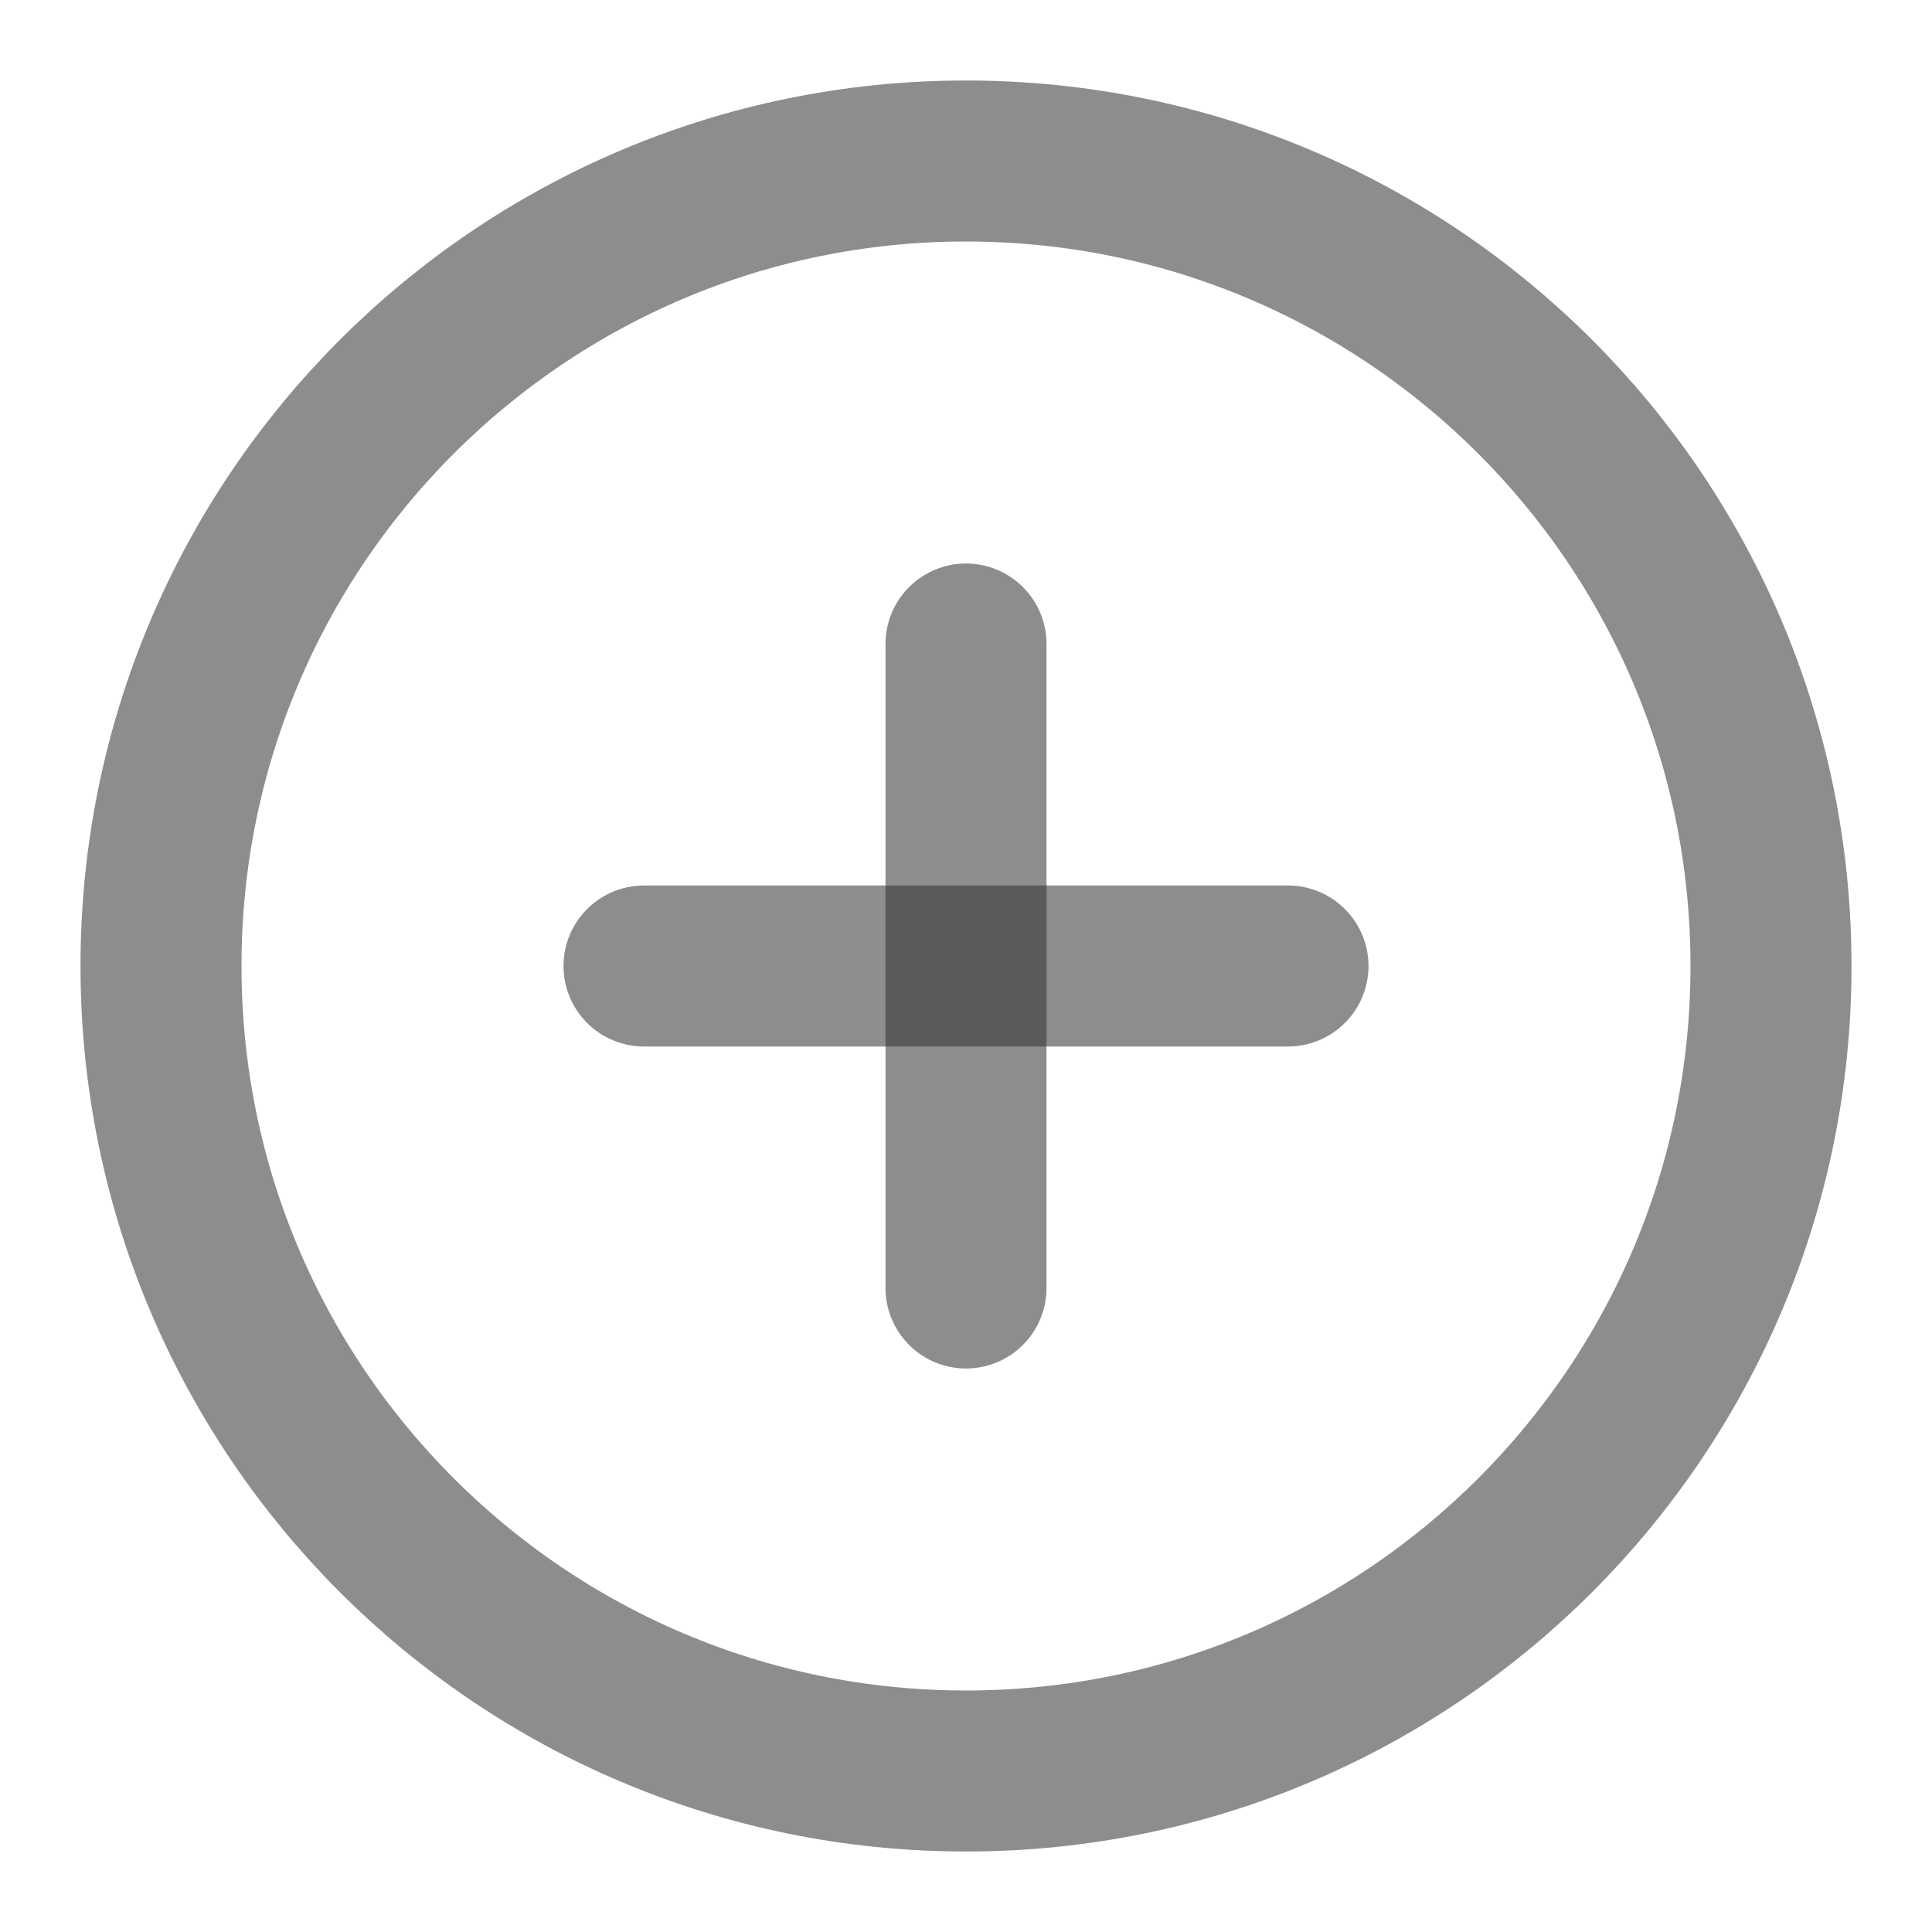 <svg width="24" height="24" viewBox="0 0 24 24" fill="none" xmlns="http://www.w3.org/2000/svg">
<path d="M12 22C17.523 22 22 17.523 22 12C22 6.477 17.523 2 12 2C6.477 2 2 6.477 2 12C2 17.523 6.477 22 12 22Z" stroke="#303030" stroke-opacity="0.55" stroke-width="2" stroke-linecap="round" stroke-linejoin="round"/>
<path d="M12 8V16" stroke="#303030" stroke-opacity="0.55" stroke-width="2" stroke-linecap="round" stroke-linejoin="round"/>
<path d="M8 12H16" stroke="#303030" stroke-opacity="0.55" stroke-width="2" stroke-linecap="round" stroke-linejoin="round"/>
</svg>
